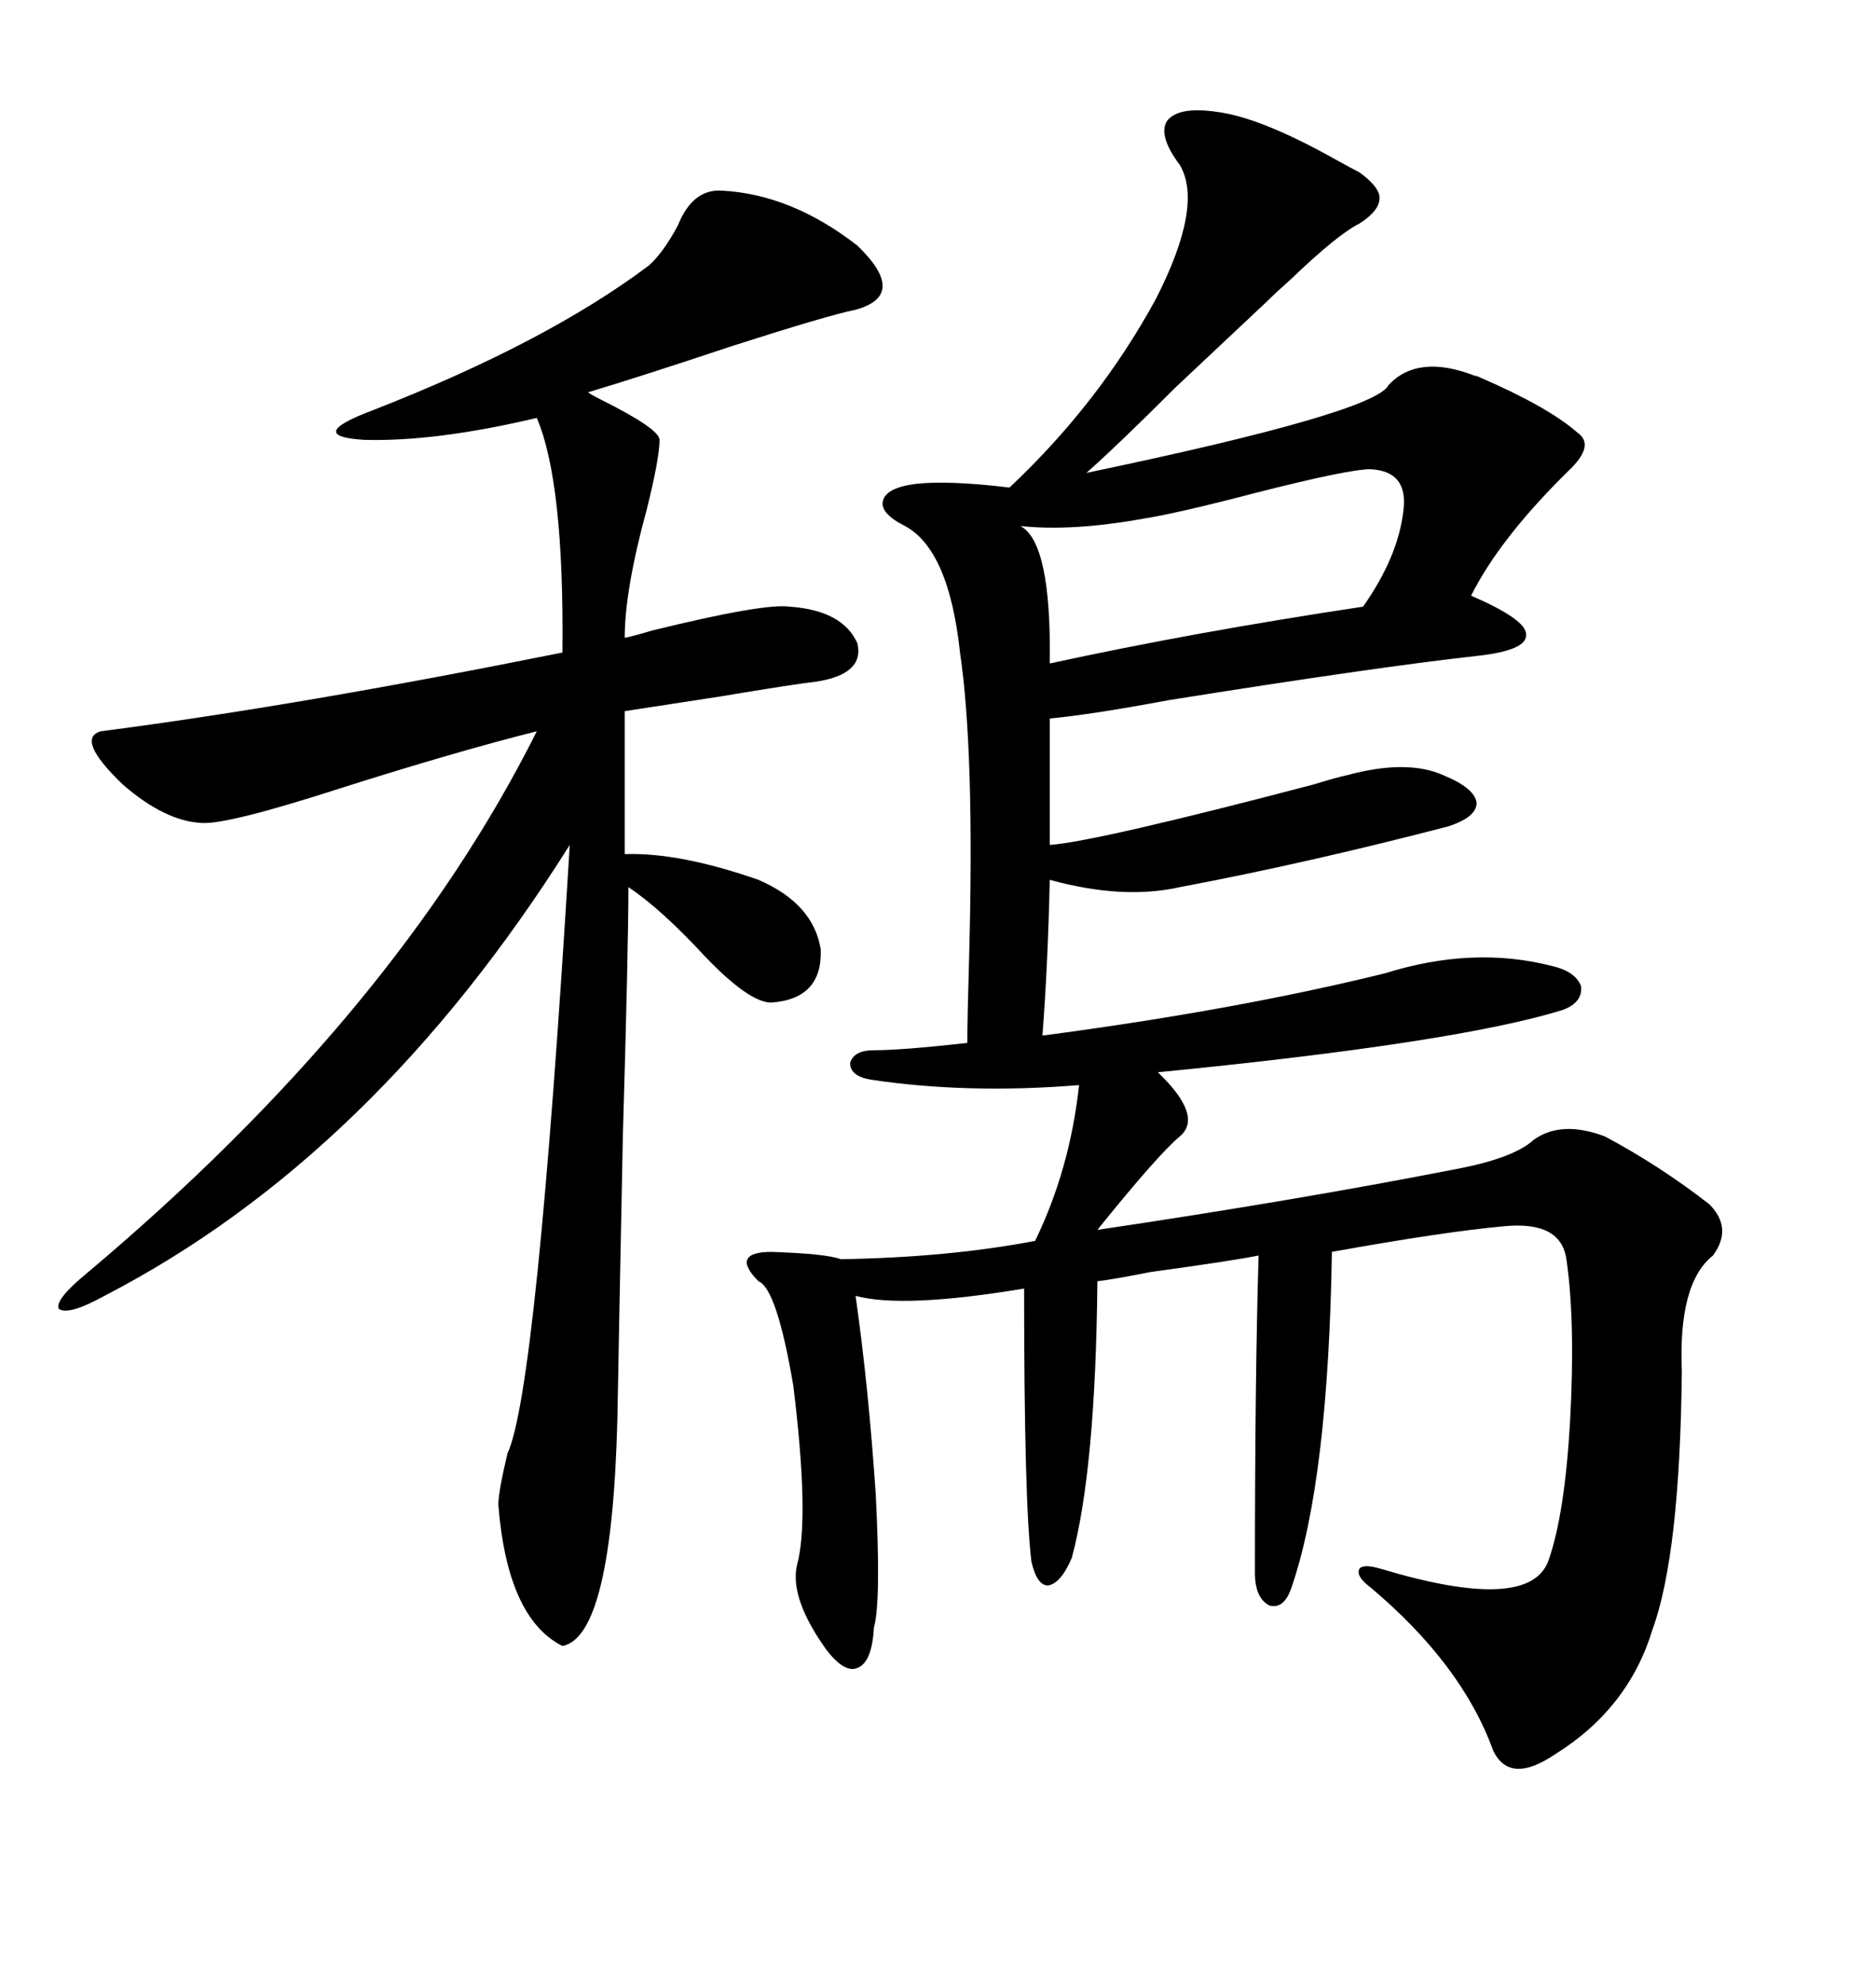 <svg xmlns="http://www.w3.org/2000/svg" xmlns:xlink="http://www.w3.org/1999/xlink" width="300" height="317.285"><path d="M221.48 155.57L221.48 155.57Q235.55 151.17 248.14 154.39L248.14 154.39Q251.95 155.27 252.83 157.62L252.83 157.62Q253.13 160.25 249.90 161.43L249.90 161.43Q232.91 166.70 185.16 171.39L185.16 171.39Q192.48 178.42 188.67 181.64L188.67 181.64Q185.16 184.57 175.49 196.58L175.49 196.58Q207.13 191.89 232.62 186.91L232.62 186.91Q241.99 185.16 245.21 182.23L245.21 182.23Q249.61 179.00 256.64 181.64L256.64 181.64Q265.43 186.33 273.34 192.48L273.34 192.48Q277.15 196.29 273.93 200.68L273.93 200.68Q268.36 205.08 268.95 219.14L268.95 219.14Q268.65 248.44 264.26 260.45L264.26 260.45Q260.45 273.05 248.73 280.37L248.73 280.37Q241.41 285.35 238.77 279.79L238.77 279.79Q233.79 266.02 219.14 253.71L219.14 253.71Q216.80 251.95 217.38 250.78L217.38 250.78Q217.97 249.90 220.90 250.78L220.90 250.78Q244.34 257.81 247.56 249.61L247.56 249.61Q250.20 242.29 251.07 227.34L251.07 227.34Q251.95 211.23 250.49 201.27L250.49 201.27Q249.61 195.12 240.53 196.00L240.53 196.00Q230.86 196.88 212.99 200.10L212.99 200.10Q212.40 236.72 206.54 253.71L206.54 253.71Q205.37 257.23 203.03 256.64L203.03 256.64Q200.68 255.47 200.68 251.37L200.68 251.37Q200.68 220.02 201.27 200.68L201.27 200.68Q196.88 201.56 183.98 203.32L183.98 203.32Q178.13 204.49 175.49 204.79L175.49 204.79Q175.20 234.96 171.39 249.02L171.39 249.02Q169.63 253.13 167.58 253.42L167.58 253.42Q165.82 253.42 164.94 249.61L164.94 249.61Q163.77 240.23 163.77 205.96L163.77 205.96Q144.43 209.18 136.82 207.13L136.82 207.13Q138.87 221.48 140.04 238.77L140.04 238.77Q140.92 256.05 139.75 260.16L139.75 260.16Q139.45 265.72 137.11 266.60L137.11 266.60Q135.06 267.48 132.13 263.67L132.13 263.67Q126.27 255.47 127.44 250.20L127.44 250.20Q129.49 242.87 126.86 221.48L126.86 221.48Q124.22 205.96 121.29 204.79L121.29 204.79Q118.95 202.44 119.53 201.27L119.53 201.27Q120.12 200.10 123.34 200.10L123.34 200.10Q132.13 200.39 134.47 201.27L134.47 201.27Q151.76 200.98 165.53 198.34L165.53 198.34Q171.09 186.91 172.56 173.44L172.56 173.44Q154.69 174.90 139.16 172.56L139.16 172.56Q135.94 171.97 135.94 169.92L135.94 169.92Q136.52 167.87 139.75 167.87L139.75 167.87Q144.14 167.87 154.69 166.70L154.69 166.70Q154.69 162.60 154.98 152.93L154.98 152.93Q155.86 120.12 153.52 104.30L153.52 104.30Q151.76 87.89 144.73 84.08L144.73 84.08Q140.63 82.03 141.21 79.98L141.21 79.98Q141.80 77.93 146.48 77.34L146.48 77.34Q151.76 76.76 161.43 77.93L161.43 77.93Q175.78 64.45 184.86 47.75L184.86 47.75Q192.48 32.81 188.67 26.37L188.67 26.37Q185.16 21.68 186.62 19.34L186.62 19.34Q188.38 16.99 194.53 17.87L194.53 17.87Q201.56 18.75 213.57 25.49L213.57 25.49Q216.21 26.95 217.38 27.54L217.38 27.54Q220.61 29.88 220.61 31.64L220.61 31.64Q220.61 33.69 217.38 35.74L217.38 35.74Q213.87 37.50 206.54 44.53L206.54 44.53Q203.91 46.88 202.44 48.34L202.44 48.34Q197.75 52.73 188.09 61.82L188.09 61.82Q178.71 71.19 173.73 75.59L173.73 75.59Q220.02 65.92 222.07 61.52L222.07 61.52Q226.76 56.54 235.84 60.06L235.84 60.06Q236.13 60.06 236.72 60.35L236.72 60.35Q247.56 65.04 252.25 69.14L252.25 69.14Q255.18 71.19 250.78 75.29L250.78 75.29Q250.20 75.88 249.90 76.17L249.90 76.17Q239.65 86.43 235.25 95.21L235.25 95.21Q244.04 99.02 244.04 101.37L244.04 101.37Q244.34 104.00 235.84 104.88L235.84 104.88Q220.02 106.64 186.91 111.91L186.91 111.91Q174.32 114.26 167.87 114.84L167.87 114.84L167.87 135.06Q175.49 134.47 210.06 125.39L210.06 125.39Q213.87 124.22 215.33 123.93L215.33 123.93Q225 121.29 230.86 123.93L230.86 123.93Q235.84 125.98 236.13 128.32L236.13 128.32Q236.13 130.66 231.45 132.13L231.45 132.13Q208.89 137.99 188.67 141.80L188.67 141.80Q179.59 143.85 167.87 140.63L167.87 140.63Q167.58 154.10 166.70 165.53L166.70 165.53Q197.75 161.43 221.48 155.57ZM115.43 30.47L115.43 30.47Q126.56 31.05 137.11 39.26L137.11 39.26Q145.31 47.17 136.82 49.51L136.82 49.51Q132.42 50.39 116.89 55.37L116.89 55.37Q101.95 60.35 94.04 62.70L94.04 62.70Q94.34 62.99 96.09 63.87L96.09 63.87Q105.47 68.55 105.47 70.31L105.47 70.31Q105.47 73.24 103.42 81.45L103.42 81.45Q99.90 94.34 99.90 101.95L99.90 101.95Q101.37 101.66 104.30 100.78L104.30 100.78Q122.17 96.39 126.27 96.97L126.27 96.97Q134.77 97.56 137.11 102.83L137.11 102.83Q138.28 107.81 130.37 108.98L130.37 108.98Q127.44 109.28 115.14 111.33L115.14 111.33Q103.71 113.09 99.90 113.67L99.90 113.67L99.90 136.52Q108.69 136.23 121.29 140.63L121.29 140.63Q130.08 144.43 131.25 151.76L131.25 151.76Q131.54 159.67 123.34 160.25L123.34 160.25Q119.82 160.25 112.79 152.93L112.79 152.93Q105.76 145.31 100.49 141.80L100.49 141.80Q100.49 151.46 99.61 181.35L99.61 181.35Q99.02 210.35 98.73 226.76L98.73 226.76Q97.85 261.62 89.94 263.09L89.94 263.09Q81.15 258.69 79.69 240.53L79.69 240.53Q79.69 238.48 81.15 232.32L81.15 232.32Q85.84 222.36 91.11 135.06L91.11 135.06Q59.77 184.86 16.70 207.13L16.70 207.13Q10.84 210.35 9.38 209.18L9.38 209.18Q8.79 207.71 13.77 203.61L13.77 203.61Q63.28 162.01 85.84 116.89L85.84 116.89Q72.95 120.12 54.49 125.98L54.49 125.98Q36.33 131.84 32.23 131.54L32.23 131.54Q26.37 131.25 19.63 125.39L19.63 125.39Q12.01 118.07 16.11 116.89L16.11 116.89Q47.75 112.79 89.94 104.30L89.94 104.30Q90.23 77.05 85.84 66.80L85.84 66.80Q69.73 70.61 58.30 70.31L58.30 70.31Q48.63 69.73 59.47 65.63L59.47 65.63Q87.30 54.79 103.71 42.48L103.71 42.48Q106.05 40.43 108.40 36.04L108.40 36.04Q110.74 30.18 115.43 30.47ZM219.14 75L219.14 75Q215.63 75 200.68 78.81L200.68 78.81Q188.38 82.03 182.81 82.91L182.81 82.91Q171.39 84.96 163.18 84.08L163.18 84.08Q168.16 86.72 167.87 106.05L167.87 106.05Q190.72 101.07 217.97 96.97L217.97 96.97Q223.54 89.06 224.41 81.74L224.41 81.74Q225.29 75.29 219.14 75Z"/></svg>
